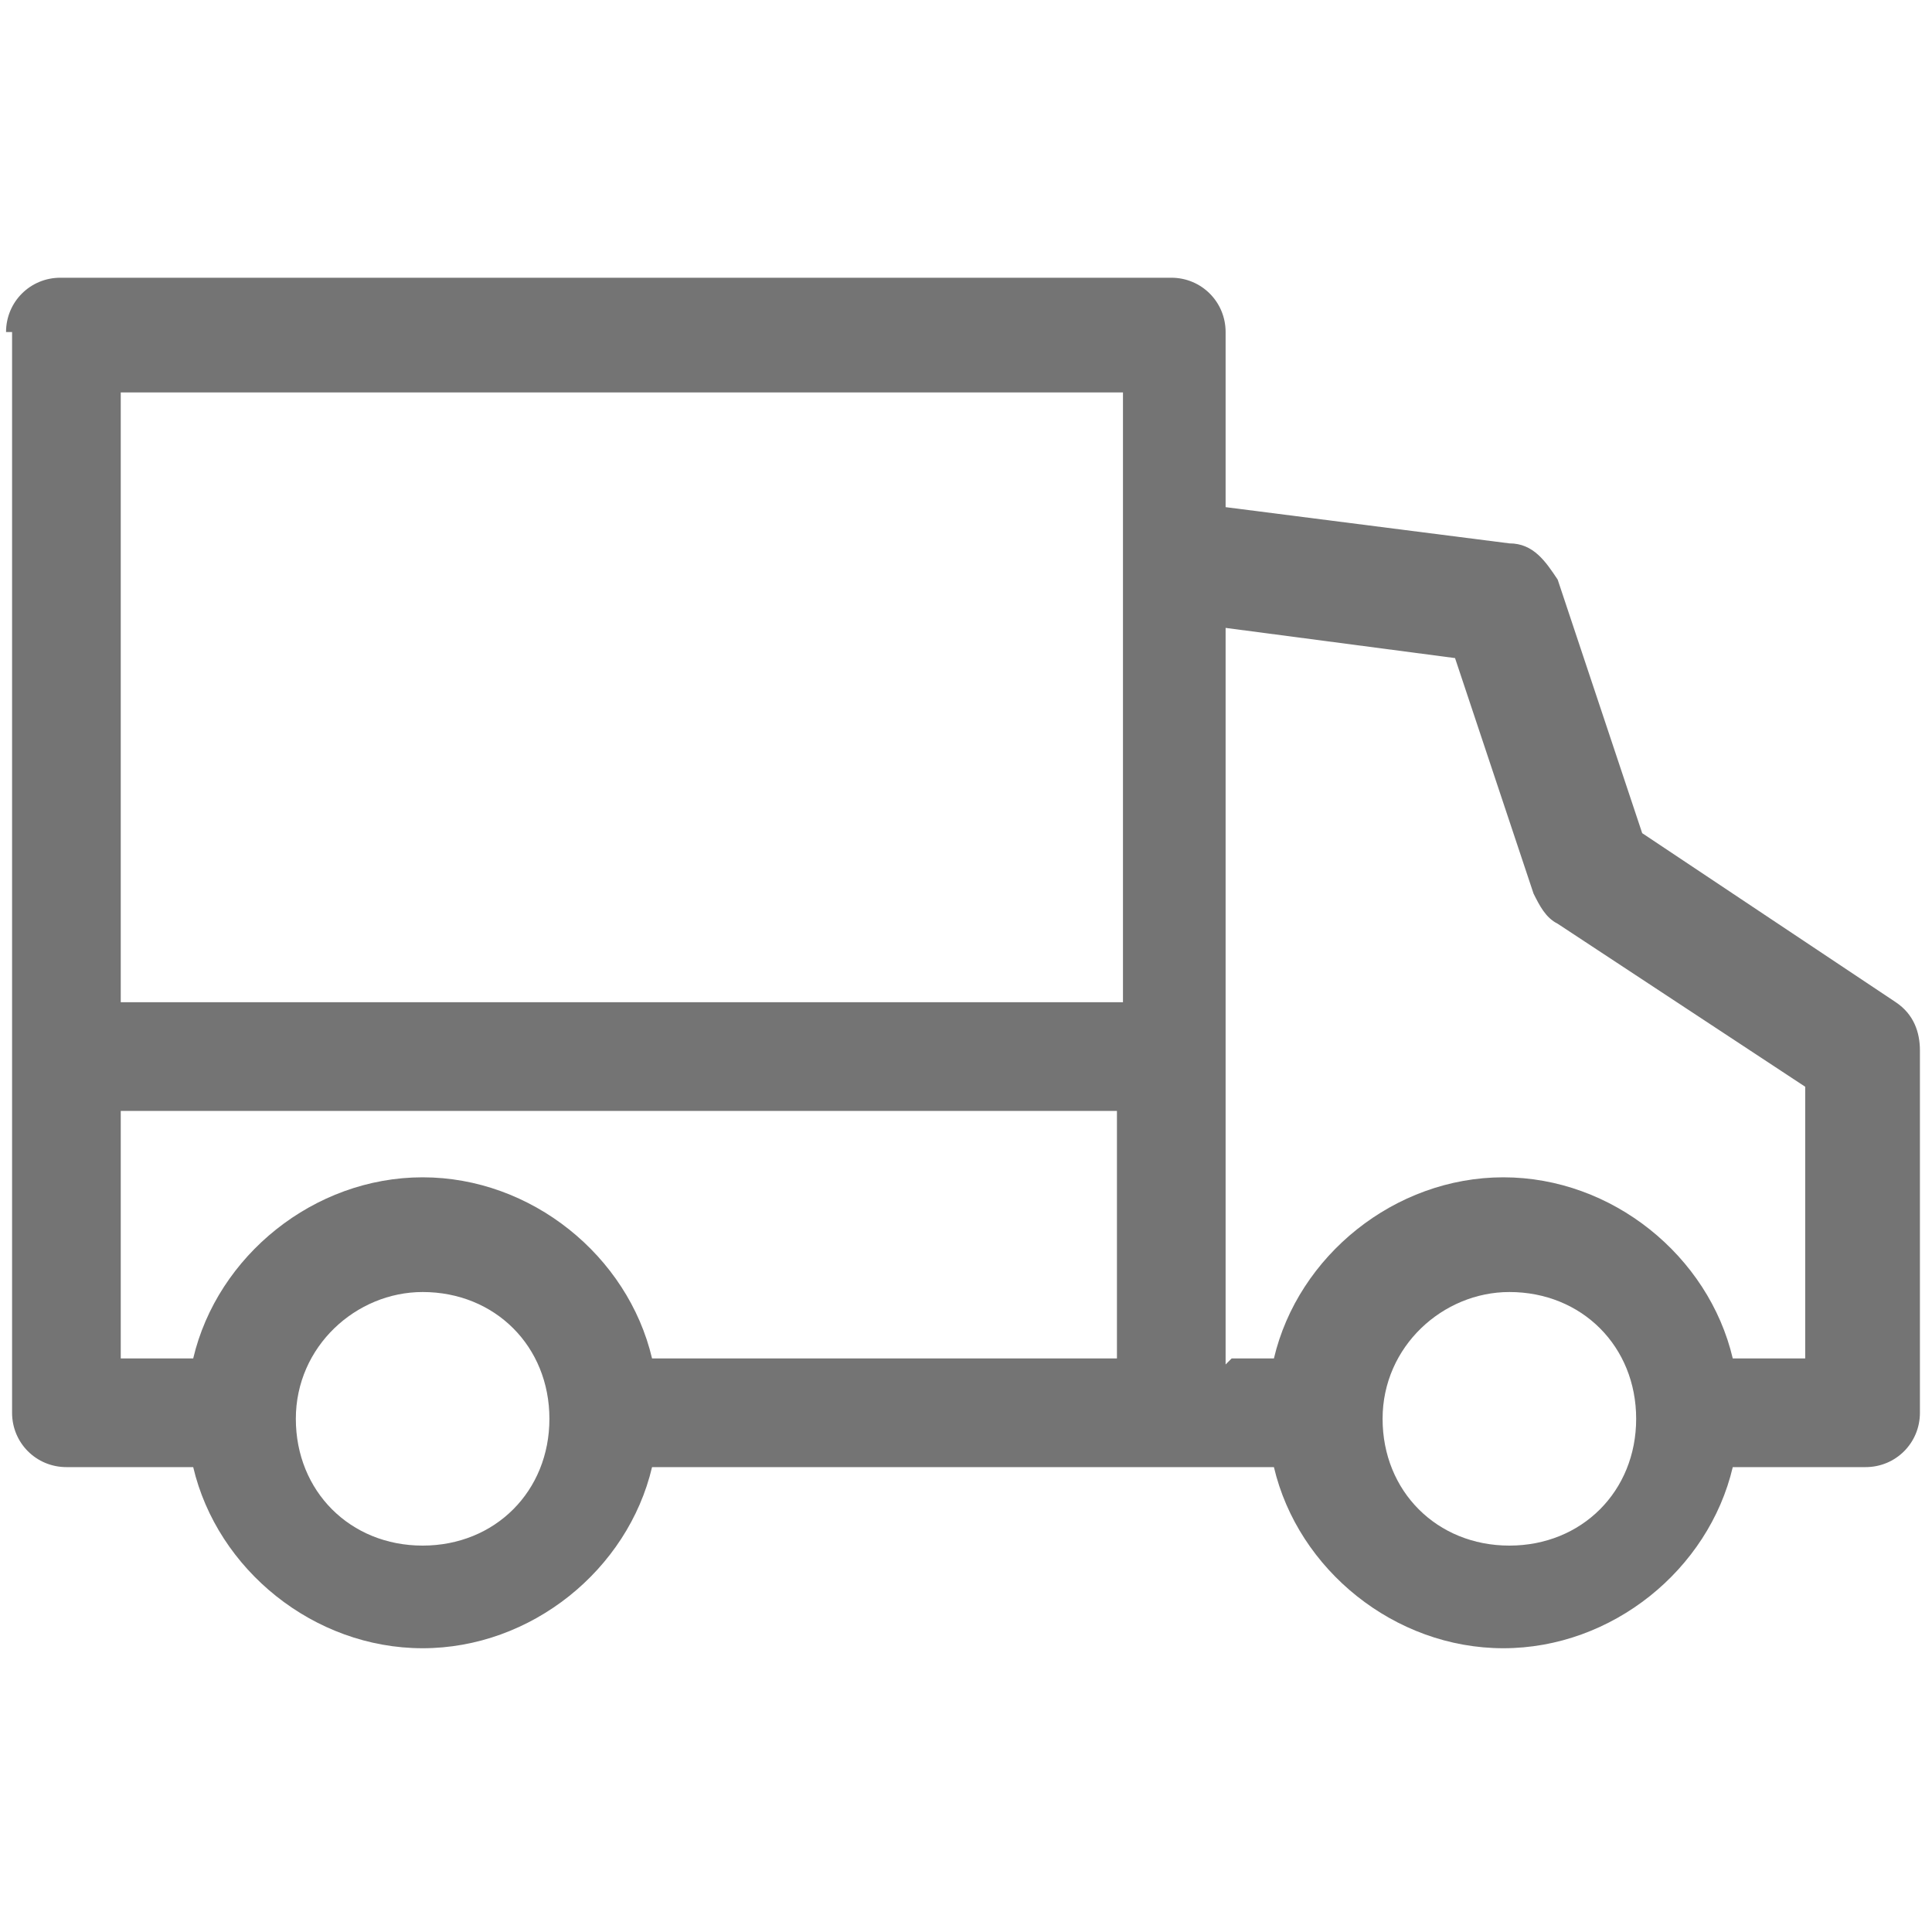 <?xml version="1.0" encoding="UTF-8"?> <svg xmlns="http://www.w3.org/2000/svg" id="Camada_1" version="1.1" viewBox="0 0 32 32"><defs><style> .st0, .st1 { fill: #747474; } .st1 { fill-rule: evenodd; } </style></defs><path class="st0" d="M65,37.3c-8.4,0-15.3-6.9-15.3-15.3s6.9-15.3,15.3-15.3,15.3,6.9,15.3,15.3-6.9,15.3-15.3,15.3ZM65,8.9c-7.2,0-13.1,5.9-13.1,13.1s5.9,13.1,13.1,13.1,13.1-5.9,13.1-13.1-5.9-13.1-13.1-13.1ZM71.2,28.2c.4-.4.4-1.1,0-1.5l-5.1-5.1v-7.2c0-.6-.5-1.1-1.1-1.1s-1.1.5-1.1,1.1v7.7c0,.3.1.6.3.8l5.5,5.5c.2.2.5.3.8.3s.6-.1.8-.3h0Z"></path><path class="st1" d="M.1,5.5c0-.5.4-.9.9-.9h18.4c.5,0,.9.4.9.9v2.9l4.7.6c.4,0,.6.3.8.6l1.4,4.2,4.2,2.8c.3.2.4.5.4.8v6c0,.5-.4.9-.9.9h-2.2c-.4,1.7-2,3-3.8,3s-3.4-1.3-3.8-3h-10.3c-.4,1.7-2,3-3.8,3s-3.4-1.3-3.8-3H1.1c-.5,0-.9-.4-.9-.9V5.5ZM3.2,22.5c.4-1.7,2-3,3.8-3s3.4,1.3,3.8,3h7.7v-4.1H2v4.1h1.2ZM2,16.6h16.6V6.5H2v10.1ZM20.4,22.5h.7c.4-1.7,2-3,3.8-3s3.4,1.3,3.8,3h1.2v-4.5l-4.1-2.7c-.2-.1-.3-.3-.4-.5l-1.3-3.9-3.8-.5v12.2ZM7,21.4c-1.1,0-2.1.9-2.1,2.1s.9,2.1,2.1,2.1,2.1-.9,2.1-2.1-.9-2.1-2.1-2.1ZM25,21.4c-1.1,0-2.1.9-2.1,2.1s.9,2.1,2.1,2.1,2.1-.9,2.1-2.1-.9-2.1-2.1-2.1Z"></path></svg> 